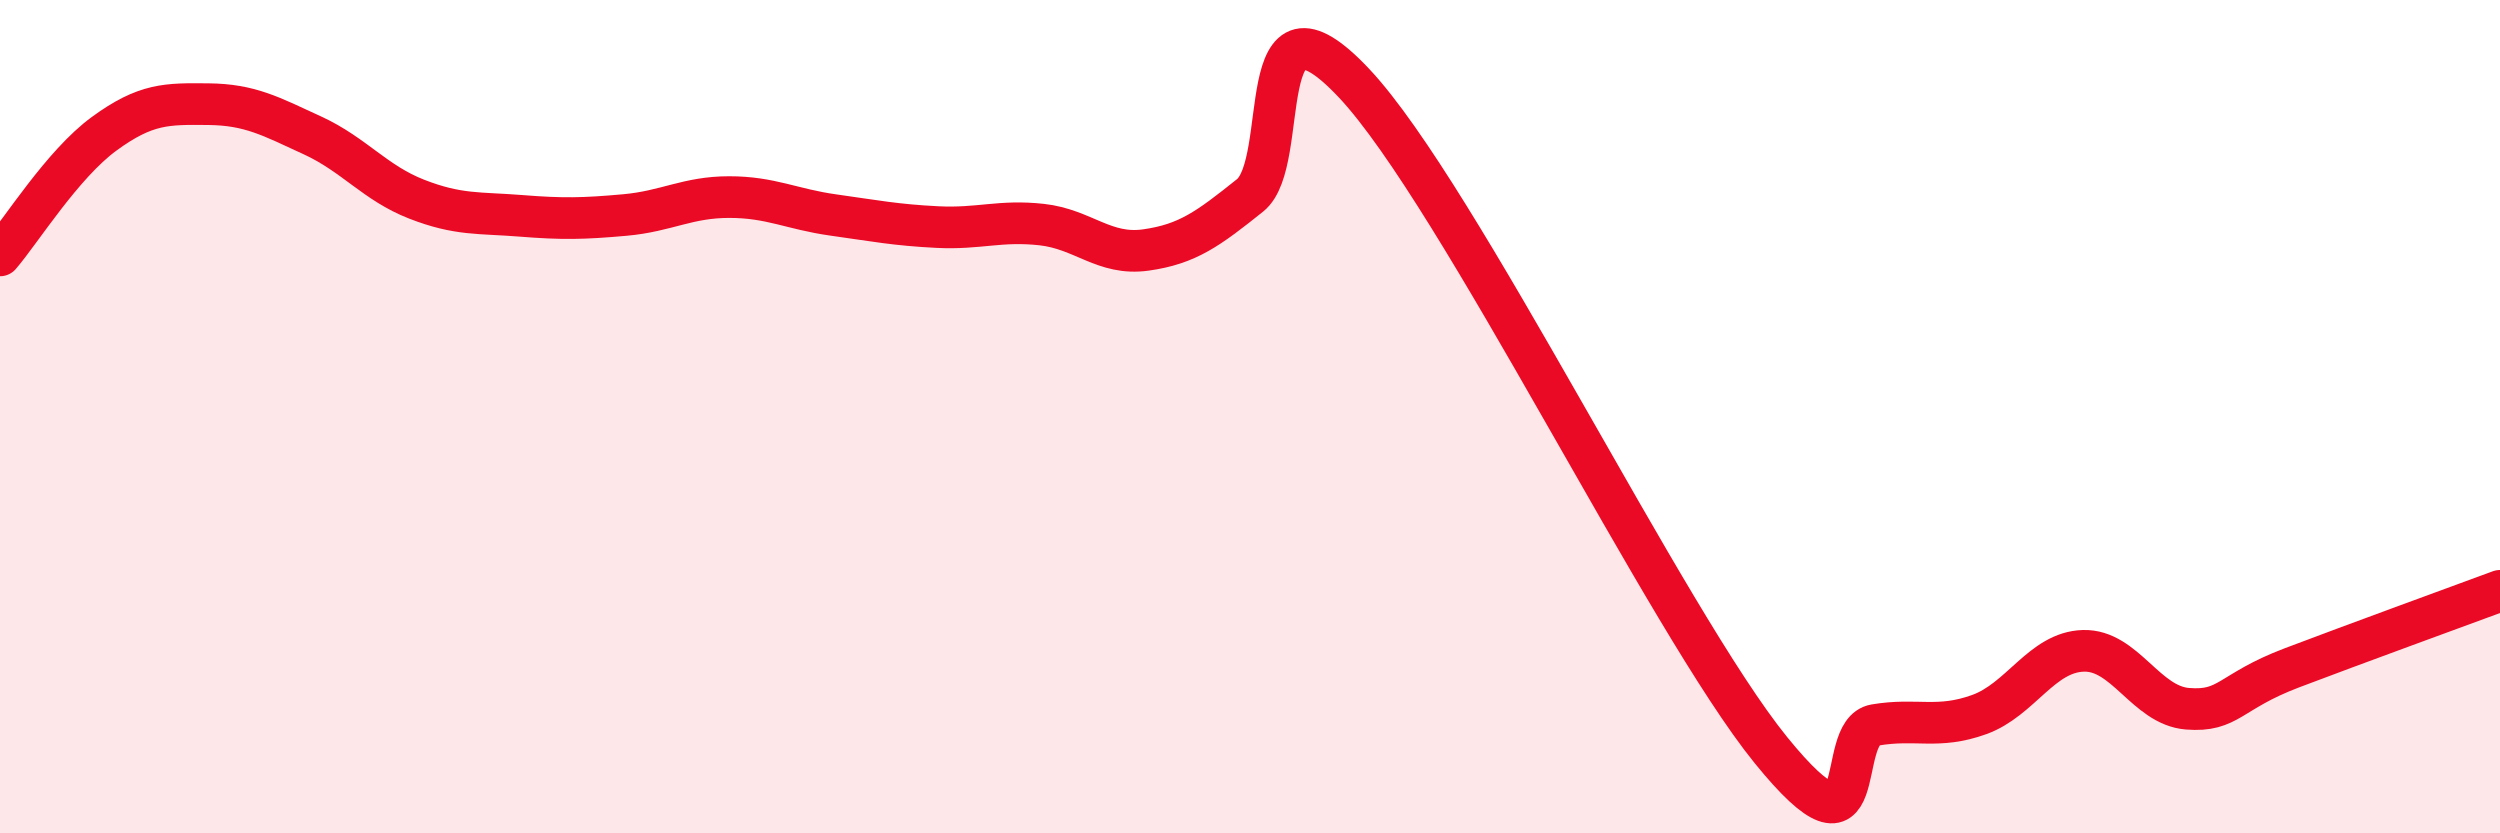 
    <svg width="60" height="20" viewBox="0 0 60 20" xmlns="http://www.w3.org/2000/svg">
      <path
        d="M 0,6.13 C 0.5,5.55 1.5,3.94 2.5,3.21 C 3.5,2.48 4,2.49 5,2.5 C 6,2.51 6.5,2.79 7.5,3.25 C 8.5,3.71 9,4.39 10,4.78 C 11,5.17 11.5,5.1 12.5,5.18 C 13.5,5.26 14,5.25 15,5.16 C 16,5.07 16.5,4.73 17.5,4.73 C 18.5,4.73 19,5.02 20,5.16 C 21,5.3 21.5,5.4 22.5,5.45 C 23.5,5.5 24,5.28 25,5.39 C 26,5.5 26.5,6.14 27.5,6 C 28.5,5.86 29,5.49 30,4.69 C 31,3.89 30,-0.66 32.5,2 C 35,4.66 40,14.92 42.5,18 C 45,21.08 44,17.57 45,17.4 C 46,17.23 46.5,17.51 47.5,17.15 C 48.5,16.79 49,15.65 50,15.62 C 51,15.59 51.5,16.93 52.5,17.01 C 53.5,17.09 53.5,16.6 55,16.03 C 56.5,15.46 59,14.55 60,14.18L60 20L0 20Z"
        fill="#EB0A25"
        opacity="0.1"
        stroke-linecap="round"
        stroke-linejoin="round"
      />
      <path
        d="M 0,6.13 C 0.5,5.55 1.5,3.94 2.5,3.21 C 3.5,2.48 4,2.49 5,2.5 C 6,2.51 6.5,2.79 7.5,3.25 C 8.5,3.71 9,4.39 10,4.78 C 11,5.17 11.5,5.1 12.5,5.18 C 13.5,5.26 14,5.25 15,5.16 C 16,5.07 16.5,4.73 17.5,4.73 C 18.5,4.73 19,5.02 20,5.16 C 21,5.3 21.5,5.4 22.5,5.45 C 23.5,5.5 24,5.28 25,5.39 C 26,5.5 26.5,6.14 27.5,6 C 28.5,5.86 29,5.49 30,4.69 C 31,3.89 30,-0.66 32.5,2 C 35,4.66 40,14.92 42.5,18 C 45,21.08 44,17.57 45,17.4 C 46,17.23 46.5,17.51 47.5,17.15 C 48.5,16.79 49,15.65 50,15.62 C 51,15.59 51.5,16.93 52.5,17.01 C 53.5,17.09 53.5,16.6 55,16.03 C 56.5,15.46 59,14.55 60,14.18"
        stroke="#EB0A25"
        stroke-width="1"
        fill="none"
        stroke-linecap="round"
        stroke-linejoin="round"
      />
    </svg>
  
